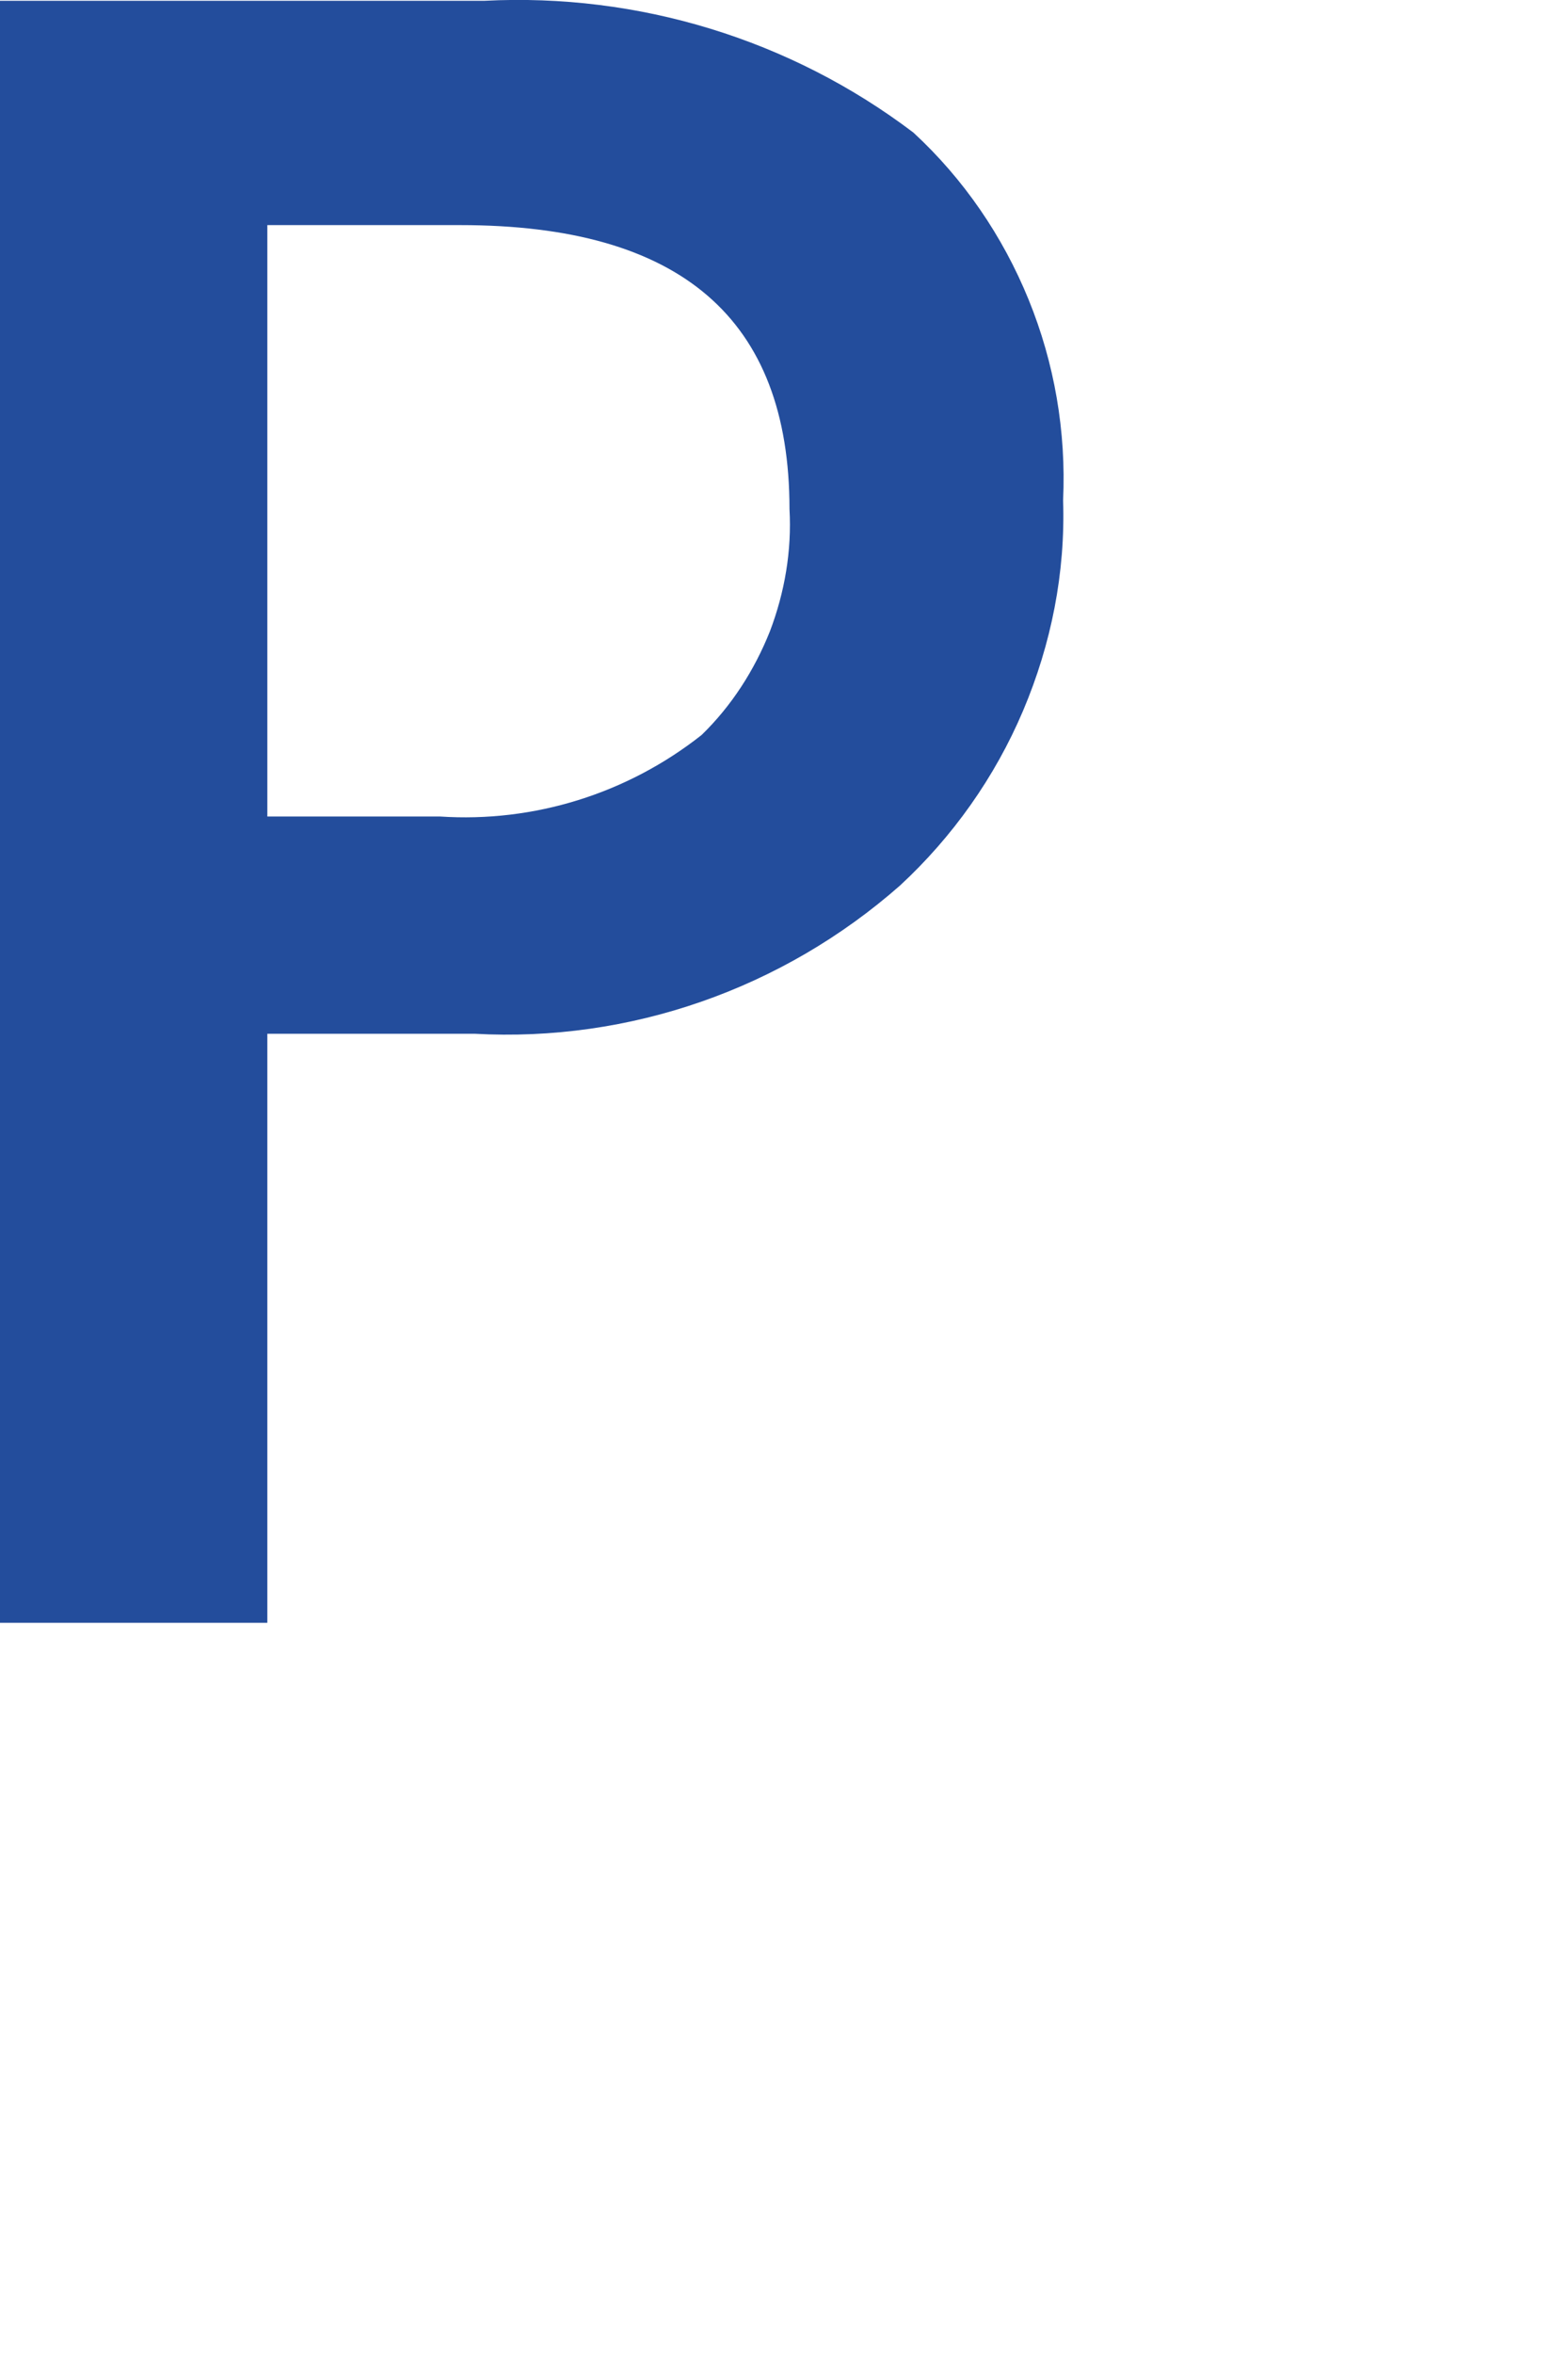 <?xml version="1.0" encoding="utf-8"?>
<svg xmlns="http://www.w3.org/2000/svg" fill="none" height="100%" overflow="visible" preserveAspectRatio="none" style="display: block;" viewBox="0 0 2 3" width="100%">
<path d="M0.341 1.318V2.069H0V0.001H0.618C0.814 -0.009 1.008 0.05 1.165 0.169C1.229 0.228 1.279 0.301 1.312 0.382C1.345 0.463 1.36 0.55 1.356 0.638C1.359 0.73 1.341 0.821 1.305 0.906C1.269 0.991 1.215 1.067 1.148 1.129C0.998 1.261 0.803 1.329 0.605 1.318H0.341ZM0.341 0.287V1.041H0.561C0.681 1.049 0.8 1.012 0.895 0.937C0.933 0.9 0.962 0.855 0.982 0.805C1.001 0.755 1.01 0.702 1.007 0.649C1.007 0.406 0.868 0.287 0.587 0.287H0.341Z" fill="#234D9C" id="Vector"/>
</svg>